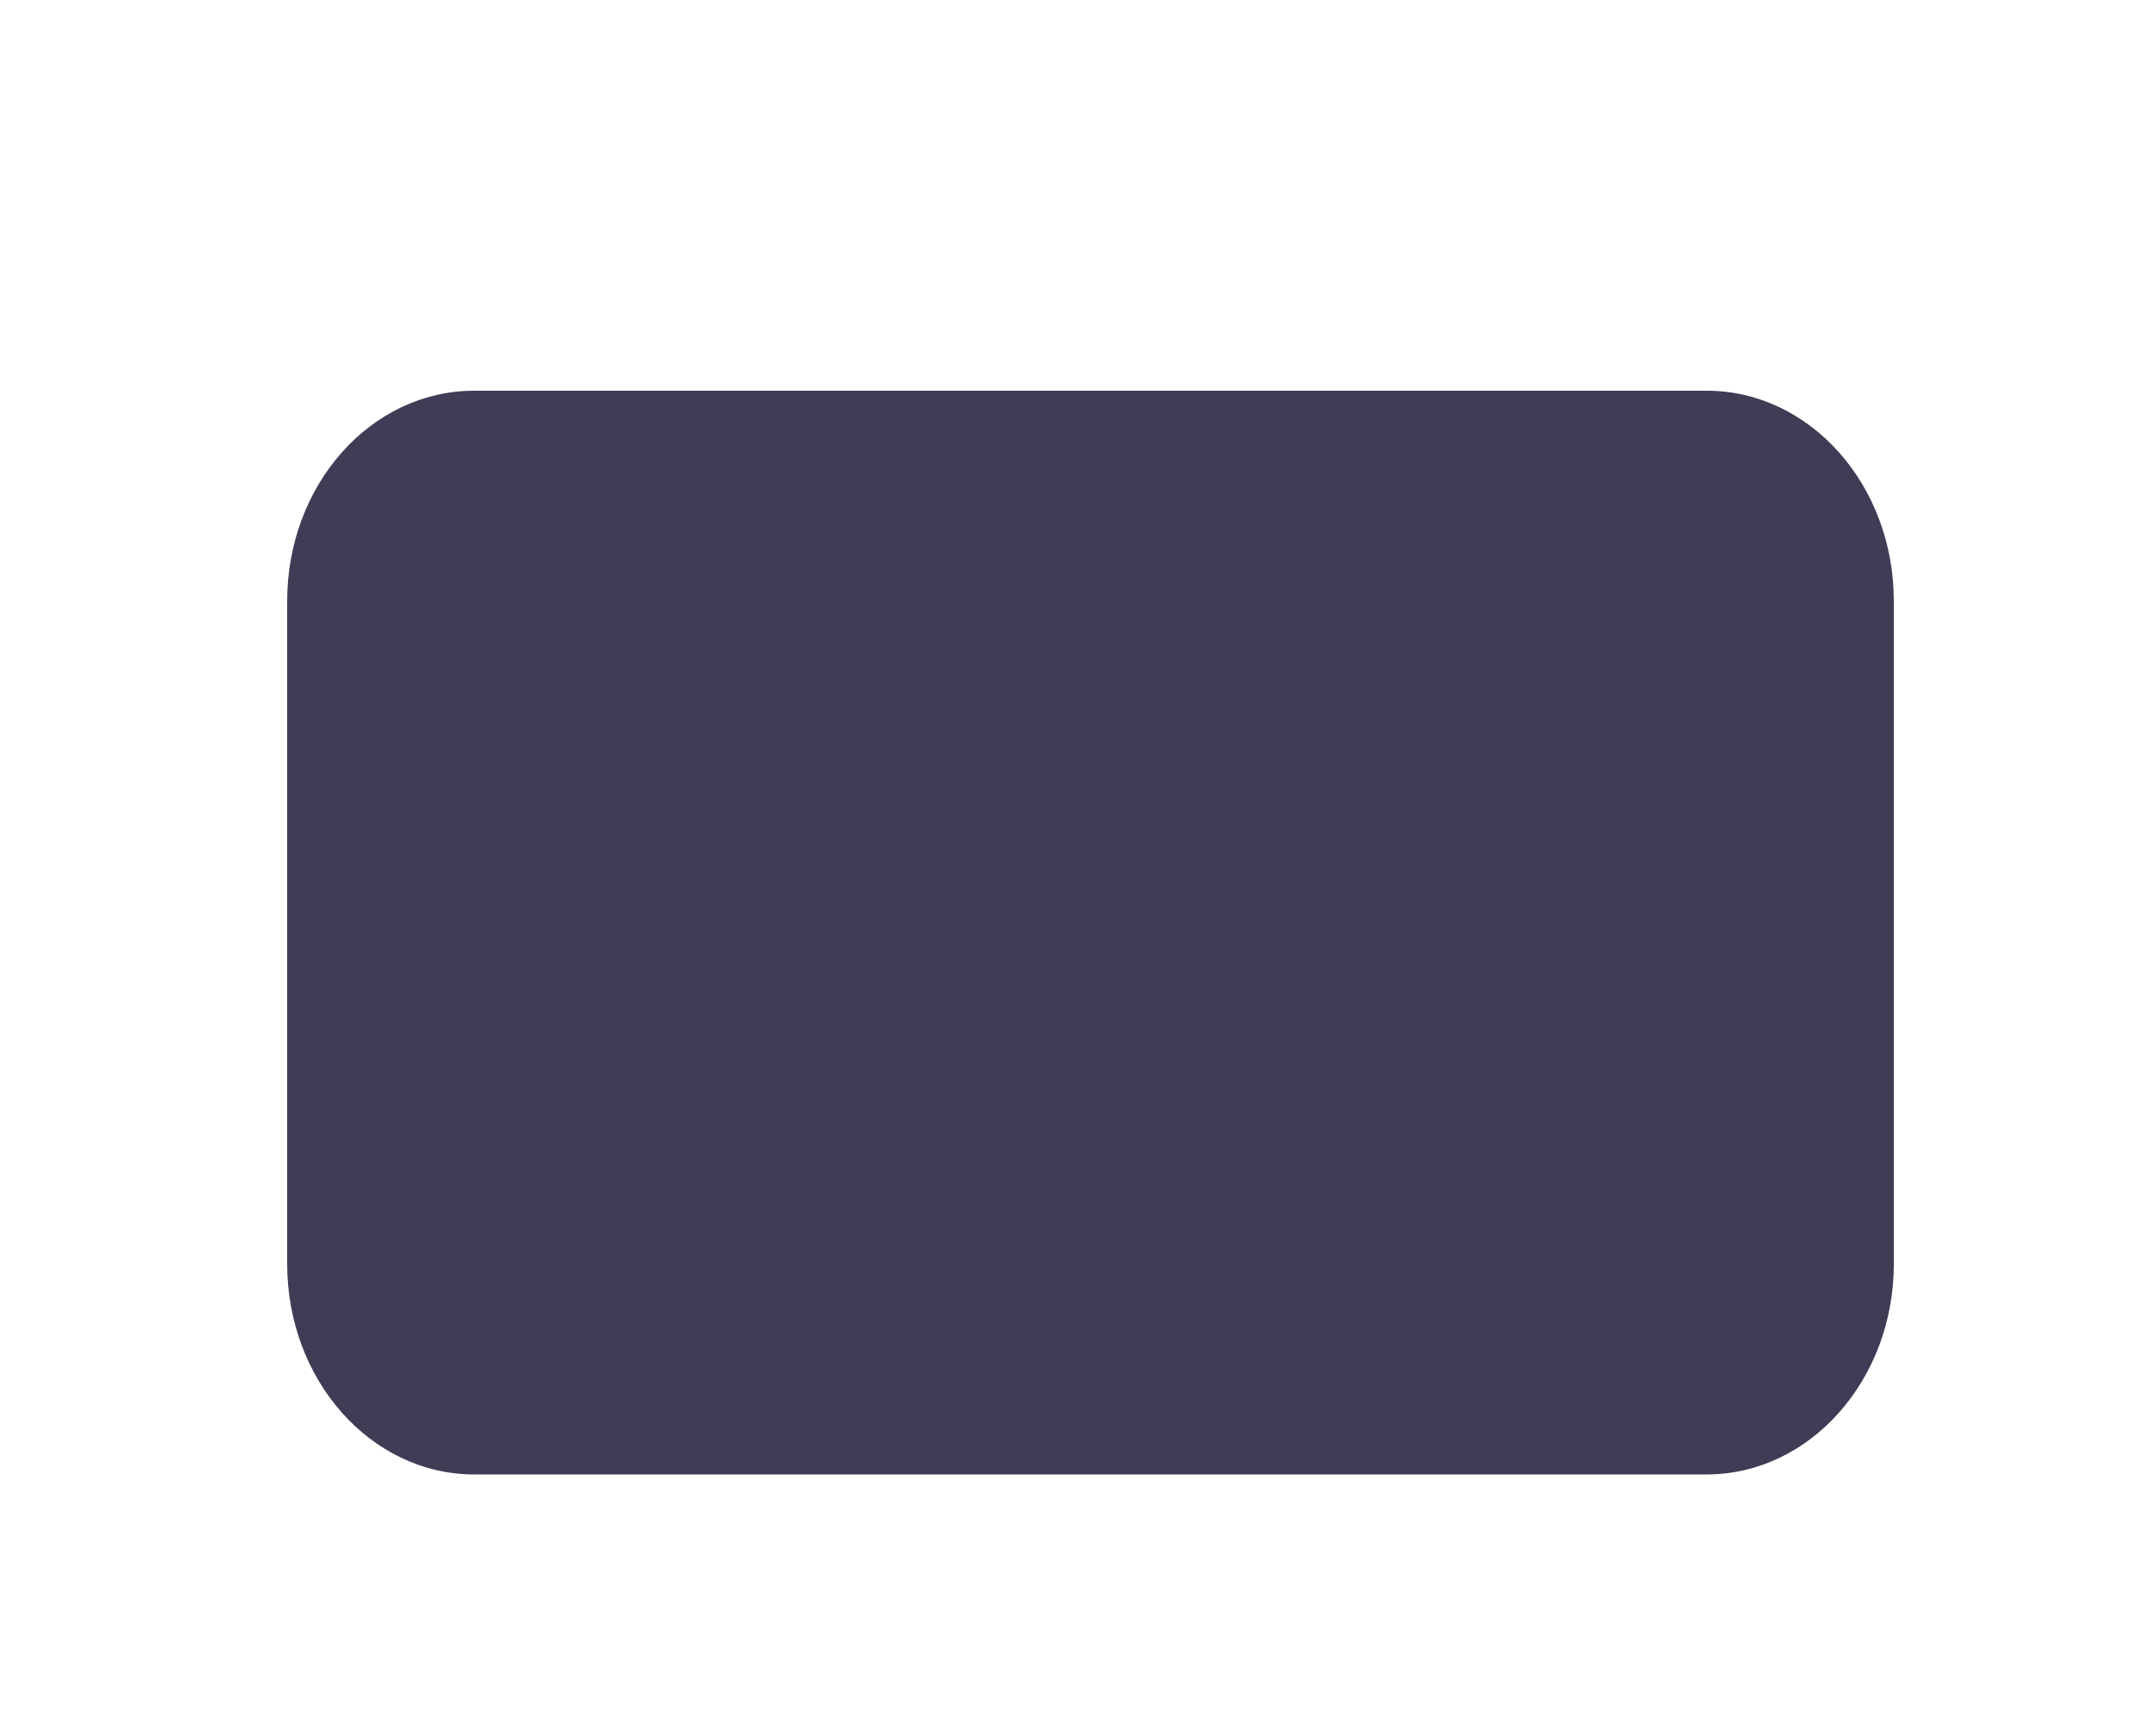 <svg width="5" height="4" viewBox="0 0 5 4" fill="none" xmlns="http://www.w3.org/2000/svg">
<path d="M1.1 3.419L3.958 3.419C4.197 3.419 4.392 3.2 4.392 2.931V1.394C4.392 1.124 4.197 0.906 3.958 0.906L1.1 0.906C0.86 0.906 0.666 1.124 0.666 1.394V2.931C0.666 3.2 0.86 3.419 1.1 3.419Z" fill="#3F3D56"/>
</svg>
